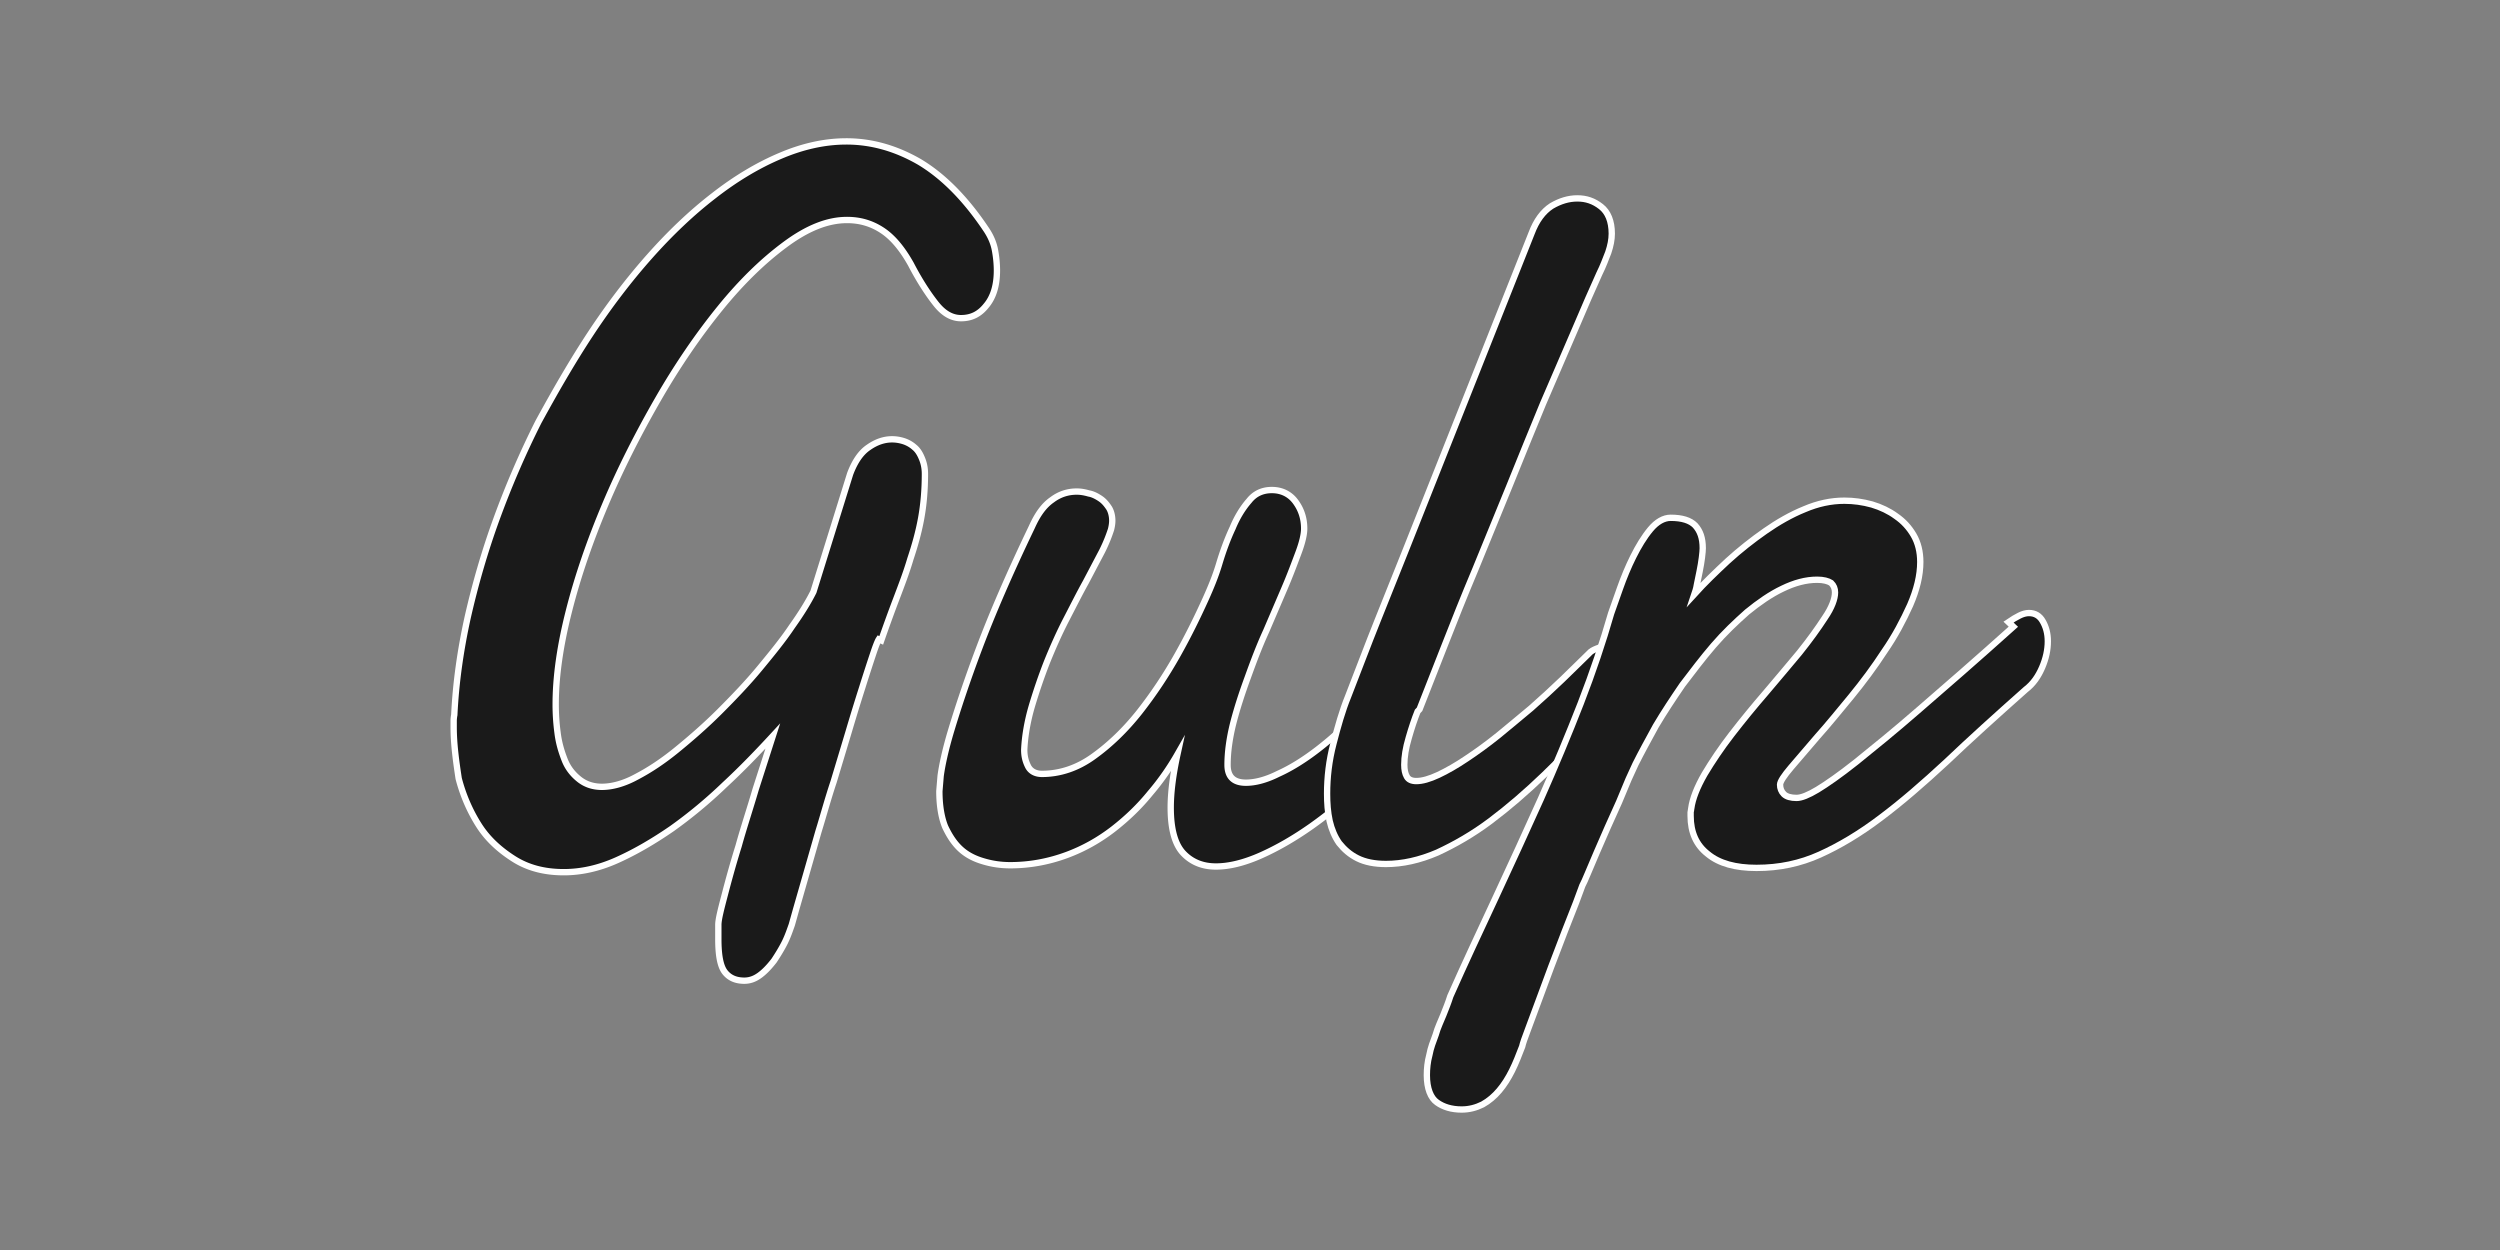 <?xml version="1.0" encoding="UTF-8" standalone="no"?>
<svg
   xmlns:dc="http://purl.org/dc/elements/1.1/"
   xmlns:cc="http://creativecommons.org/ns#"
   xmlns:rdf="http://www.w3.org/1999/02/22-rdf-syntax-ns#"
   xmlns:svg="http://www.w3.org/2000/svg"
   xmlns="http://www.w3.org/2000/svg"
   xmlns:sodipodi="http://sodipodi.sourceforge.net/DTD/sodipodi-0.dtd"
   xmlns:inkscape="http://www.inkscape.org/namespaces/inkscape"
   width="120"
   height="60"
   viewBox="0 0 120 60"
   version="1.1"
   id="svg10"
   sodipodi:docname="gulp-ar21.svg"
   inkscape:version="0.92.4 (5da689c313, 2019-01-14)">
  <rect x="0" y="0" width="120" height="60" fill="#808080" stroke="none"/>
  <defs
     id="defs14" />
  <sodipodi:namedview
     pagecolor="#ffffff"
     bordercolor="#666666"
     borderopacity="1"
     objecttolerance="10"
     gridtolerance="10"
     guidetolerance="10"
     inkscape:pageopacity="0"
     inkscape:pageshadow="2"
     inkscape:window-width="1920"
     inkscape:window-height="1001"
     id="namedview12"
     showgrid="false"
     inkscape:zoom="1.3423616"
     inkscape:cx="126.27"
     inkscape:cy="76.580002"
     inkscape:window-x="-9"
     inkscape:window-y="-9"
     inkscape:window-maximized="1"
     inkscape:current-layer="svg10" />
  <g
     stroke-miterlimit="10"
     id="g8"
     style="fill:#1a1a1a;stroke:#ffffff;stroke-miterlimit:10"
     transform="matrix(0.304,0,0,0.304,21.654,6.635)">
    <path
       d="m 67.53,79.12 c -0.17,0.26 -0.5,1.08 -0.95,2.45 -0.46,1.38 -1.02,3.1 -1.68,5.2 -0.66,2.07 -1.38,4.4 -2.14,6.97 l -2.37,7.88 c -0.9,2.68 -1.6,5.3 -2.4,7.88 l -2,6.98 -1.5,5.22 -0.7,2.5 c -0.3,0.83 -0.6,1.75 -1.1,2.77 -0.5,1 -1.1,1.97 -1.7,2.88 -0.7,0.9 -1.4,1.67 -2.2,2.27 -0.8,0.6 -1.6,0.9 -2.5,0.9 -1.4,0 -2.4,-0.48 -3.1,-1.4 -0.7,-0.95 -1,-2.66 -1,-5.16 v -2.26 c 0,-0.83 0.4,-2.4 1,-4.68 0.6,-2.3 1.3,-4.88 2.2,-7.76 0.8,-2.9 1.8,-5.88 2.7,-8.97 l 2.7,-8.4 c -2.4,2.6 -4.9,5.2 -7.6,7.7 -2.7,2.6 -5.5,4.9 -8.3,6.9 -2.9,2 -5.8,3.7 -8.7,5 -2.9,1.3 -5.7,1.9 -8.4,1.9 -3.1,0 -5.7,-0.7 -7.9,-2.1 -2.2,-1.4 -4.1,-3.1 -5.5,-5.3 -1.4,-2.2 -2.5,-4.7 -3.2,-7.4 C 0.8,98.5 0.4,95.7 0.4,93 v -1 c 0,-0.3 0.04,-0.63 0.1,-0.94 0.24,-5 0.95,-10.1 2.1,-15.34 1.2,-5.28 2.7,-10.5 4.6,-15.7 1.9,-5.2 4.1,-10.3 6.6,-15.26 C 16.4,40 19.1,35.3 22,30.9 c 2.9,-4.4 6.02,-8.5 9.3,-12.2 3.3,-3.72 6.67,-6.92 10.14,-9.6 3.46,-2.7 6.96,-4.8 10.5,-6.3 3.5,-1.5 7,-2.3 10.46,-2.3 4,0 7.86,1.1 11.6,3.27 3.7,2.23 7.2,5.73 10.48,10.63 0.74,1.1 1.2,2.2 1.4,3.32 0.2,1.1 0.3,2.17 0.3,3.15 0,2.34 -0.55,4.2 -1.67,5.54 -1.1,1.4 -2.4,2 -4,2 -1.4,0 -2.7,-0.7 -3.9,-2.2 -1.2,-1.5 -2.6,-3.6 -4,-6.3 -1.4,-2.5 -2.9,-4.3 -4.6,-5.4 -1.7,-1.1 -3.5,-1.6 -5.5,-1.6 -3.1,0 -6.3,1.3 -9.8,3.9 -3.5,2.6 -6.9,5.9 -10.3,10.1 -3.4,4.2 -6.7,9 -9.8,14.4 -3.1,5.4 -5.9,10.9 -8.3,16.6 -2.4,5.7 -4.3,11.2 -5.7,16.7 -1.4,5.5 -2.1,10.4 -2.1,14.8 0,1.5 0.1,3 0.3,4.5 0.2,1.6 0.6,2.9 1.1,4.2 0.5,1.3 1.3,2.3 2.3,3.1 1,0.8 2.2,1.2 3.6,1.2 1.6,0 3.5,-0.5 5.5,-1.6 2.1,-1.1 4.2,-2.5 6.4,-4.3 2.2,-1.8 4.5,-3.8 6.7,-6 2.2,-2.2 4.4,-4.5 6.3,-6.8 1.9,-2.3 3.7,-4.5 5.1,-6.6 1.5,-2.1 2.6,-3.9 3.4,-5.5 L 63,53 c 0.74,-1.97 1.7,-3.38 2.93,-4.2 1.2,-0.84 2.43,-1.26 3.7,-1.26 0.6,0 1.23,0.1 1.85,0.3 0.6,0.2 1.18,0.52 1.67,0.96 0.5,0.4 0.87,1 1.16,1.7 0.3,0.7 0.5,1.5 0.5,2.5 0,2.5 -0.2,4.86 -0.6,7.04 -0.4,2.2 -1,4.3 -1.7,6.4 -0.6,2.05 -1.4,4.14 -2.2,6.25 -0.8,2.1 -1.6,4.3 -2.4,6.6 z m 83.03,15.28 c -1.93,2.6 -4.18,5.14 -6.74,7.6 a 67.566,67.566 0 0 1 -7.94,6.6 c -2.72,1.92 -5.4,3.47 -8.03,4.64 -2.64,1.17 -5,1.75 -7.1,1.75 -2.1,0 -3.83,-0.7 -5.15,-2.1 -1.32,-1.4 -1.98,-3.8 -1.98,-7.2 0,-2.4 0.36,-5.2 1.06,-8.4 -1.14,2 -2.57,4.1 -4.28,6.1 -1.7,2.1 -3.67,4 -5.86,5.7 -2.2,1.7 -4.66,3.1 -7.38,4.1 -2.72,1 -5.68,1.6 -8.9,1.6 -1.43,0 -2.83,-0.2 -4.17,-0.6 -1.4,-0.4 -2.6,-1 -3.6,-1.9 -1,-0.9 -1.8,-2.1 -2.5,-3.6 -0.6,-1.5 -0.9,-3.4 -0.9,-5.6 l 0.2,-2.4 c 0.2,-1.5 0.7,-4 1.7,-7.3 1,-3.3 2.4,-7.6 4.4,-12.9 2,-5.3 4.7,-11.6 8.3,-19.1 0.9,-2 1.9,-3.4 3.2,-4.3 1.2,-0.9 2.5,-1.3 3.9,-1.3 0.6,0 1.2,0.1 1.9,0.3 0.6,0.1 1.2,0.4 1.8,0.8 0.6,0.4 1,0.9 1.4,1.5 0.3,0.5 0.5,1.2 0.5,2 0,0.5 -0.1,1 -0.2,1.4 -0.3,0.9 -0.7,2 -1.4,3.4 l -2.6,4.94 c -1,1.8 -2,3.8 -3.1,5.92 -1.1,2.13 -2.1,4.4 -3,6.62 -0.9,2.3 -1.7,4.65 -2.4,7 -0.7,2.4 -1.1,4.7 -1.2,6.9 0,1 0.2,1.8 0.6,2.6 0.4,0.8 1.2,1.2 2.2,1.2 2.8,0 5.6,-0.9 8.2,-2.8 2.6,-1.87 5,-4.2 7.2,-6.98 2.2,-2.8 4.2,-5.8 6,-9 1.8,-3.2 3.2,-6.1 4.4,-8.74 0.8,-1.77 1.6,-3.67 2.2,-5.7 0.6,-2 1.3,-3.9 2.1,-5.6 0.7,-1.7 1.6,-3.16 2.6,-4.3 0.9,-1.14 2.1,-1.7 3.6,-1.7 1.5,0 2.8,0.6 3.7,1.8 0.9,1.2 1.4,2.6 1.4,4.3 0,0.9 -0.3,2.2 -0.9,3.8 -0.6,1.6 -1.3,3.5 -2.2,5.6 l -2.9,6.77 c -1.1,2.4 -2,4.8 -2.9,7.3 -0.9,2.45 -1.7,4.9 -2.3,7.24 -0.6,2.4 -0.9,4.6 -0.9,6.6 0,1.9 1,2.8 2.9,2.8 1.4,0 3.1,-0.4 5.1,-1.4 2,-0.9 4.1,-2.2 6.3,-3.9 2.2,-1.7 4.4,-3.7 6.6,-6 2.2,-2.3 4.2,-4.74 5.9,-7.4 l 0.7,10.6 z"
       id="path2"
       style="fill:#1a1a1a"
       inkscape:connector-curvature="0" />
    <path
       d="m 152.6,90.5 c -0.48,1.2 -0.95,2.6 -1.4,4.18 -0.47,1.58 -0.7,3 -0.7,4.25 0,0.78 0.13,1.4 0.4,1.87 0.26,0.47 0.76,0.7 1.5,0.7 0.93,0 2.08,-0.32 3.47,-0.97 1.38,-0.65 2.87,-1.5 4.47,-2.58 1.6,-1.06 3.28,-2.28 5,-3.66 1.74,-1.4 3.47,-2.9 5.18,-4.3 1.7,-1.5 3.34,-3 4.9,-4.5 1.56,-1.5 2.96,-2.9 4.2,-4.1 0.34,-0.4 0.75,-0.6 1.24,-0.8 0.48,-0.2 0.9,-0.3 1.25,-0.3 0.9,0 1.6,0.3 2.2,1.1 0.6,0.7 0.9,1.7 0.9,2.9 0,1.1 -0.3,2.3 -0.9,3.6 -0.6,1.3 -1.7,2.6 -3.2,3.9 -2.8,3 -5.6,5.9 -8.5,8.7 -2.8,2.7 -5.7,5.2 -8.5,7.3 -2.8,2.1 -5.6,3.7 -8.4,5 -2.8,1.2 -5.5,1.8 -8.1,1.8 -1.8,0 -3.3,-0.3 -4.5,-0.9 -1.2,-0.6 -2.1,-1.4 -2.9,-2.4 -0.7,-1 -1.2,-2.2 -1.5,-3.5 -0.3,-1.4 -0.4,-2.8 -0.4,-4.3 0,-2.6 0.3,-5.2 1,-7.9 0.7,-2.7 1.4,-5.2 2.3,-7.4 1.6,-4.1 3.1,-8.1 4.7,-12.1 l 4.4,-11 L 170.6,15 c 0.75,-2 1.8,-3.42 3.15,-4.3 1.36,-0.8 2.7,-1.2 4.07,-1.2 1.4,0 2.6,0.4 3.74,1.3 1.1,0.86 1.7,2.3 1.7,4.27 0,0.93 -0.2,1.92 -0.55,2.96 -0.4,1 -0.8,2.14 -1.4,3.33 -1.1,2.42 -2.4,5.4 -3.9,8.94 l -5,11.6 c -1.7,4.15 -3.5,8.5 -5.3,13 l -5.4,13.2 c -1.8,4.28 -3.4,8.3 -4.9,12.14 l -3.9,9.93 z"
       id="path4"
       style="fill:#1a1a1a"
       inkscape:connector-curvature="0" />
    <path
       d="m 245.9,76.4 c 0.63,-0.43 1.2,-0.77 1.73,-1.03 0.52,-0.26 1.03,-0.4 1.5,-0.4 0.97,0 1.7,0.44 2.18,1.3 0.5,0.86 0.8,1.9 0.8,3.16 0,1.35 -0.3,2.73 -0.9,4.13 -0.6,1.4 -1.4,2.58 -2.6,3.5 -4.7,4.17 -8.9,7.97 -12.5,11.4 -3.7,3.43 -7.1,6.38 -10.4,8.85 -3.3,2.5 -6.5,4.4 -9.6,5.8 -3.1,1.4 -6.4,2.1 -10,2.1 -3.3,0 -5.9,-0.7 -7.7,-2.2 -1.8,-1.4 -2.7,-3.4 -2.7,-6 v -0.6 c 0,-0.1 0.1,-0.4 0.1,-0.6 0.2,-1.5 0.9,-3.3 2.1,-5.4 1.2,-2 2.6,-4.1 4.3,-6.3 1.7,-2.2 3.5,-4.4 5.4,-6.6 1.9,-2.2 3.6,-4.3 5.3,-6.3 1.6,-2 2.9,-3.8 4,-5.5 1.1,-1.6 1.6,-3 1.6,-4 0,-0.6 -0.2,-1.1 -0.62,-1.5 -0.47,-0.3 -1.2,-0.5 -2.2,-0.5 -1.8,0 -3.6,0.5 -5.46,1.4 -1.9,0.9 -3.76,2.2 -5.6,3.7 -1.8,1.6 -3.6,3.3 -5.32,5.3 -1.72,2 -3.3,4.1 -4.9,6.2 -1.5,2.2 -2.9,4.3 -4.2,6.5 -1.2,2.2 -2.3,4.2 -3.2,6 l -1.1,2.4 -1.5,3.6 -1.8,4 -1.7,3.9 -1.4,3.3 c -0.4,1 -0.7,1.6 -0.9,2 -0.2,0.5 -0.5,1.4 -1,2.7 l -1.8,4.58 -2.1,5.5 -2,5.4 -1.7,4.58 c -0.5,1.3 -0.8,2.18 -0.9,2.65 -0.5,1.3 -1,2.6 -1.6,3.8 -0.6,1.2 -1.25,2.23 -2.02,3.14 -0.76,0.9 -1.64,1.65 -2.63,2.2 -1,0.5 -2.1,0.8 -3.3,0.8 -1.6,0 -2.9,-0.4 -3.9,-1.12 -1,-0.7 -1.6,-2.2 -1.6,-4.3 0,-1 0.1,-2.1 0.4,-3.2 0.2,-1.1 0.6,-2.12 1,-3.2 0.3,-1.1 0.8,-2.1 1.2,-3.1 0.4,-1 0.8,-2 1.1,-2.96 2.3,-5.2 4.75,-10.4 7.2,-15.66 2.45,-5.26 4.8,-10.4 7.1,-15.5 2.26,-5.1 4.35,-10.1 6.3,-15.1 1.9,-4.9 3.5,-9.66 4.8,-14.2 l 1.4,-3.96 c 0.6,-1.7 1.3,-3.4 2.1,-5 0.8,-1.6 1.7,-3.1 2.7,-4.3 1,-1.2 2.1,-1.83 3.2,-1.83 1.8,0 3.07,0.4 3.86,1.2 0.8,0.88 1.2,2 1.2,3.6 0,0.3 -0.04,0.8 -0.13,1.5 -0.1,0.7 -0.2,1.4 -0.36,2.15 l -0.43,2.1 c -0.1,0.7 -0.3,1.2 -0.4,1.5 1.6,-1.76 3.4,-3.5 5.28,-5.25 1.9,-1.73 3.9,-3.3 5.9,-4.7 2,-1.4 4.1,-2.6 6.2,-3.45 2.1,-0.9 4.2,-1.35 6.3,-1.35 1.5,0 2.9,0.2 4.36,0.6 1.4,0.42 2.7,1.03 3.8,1.84 1.17,0.8 2.08,1.8 2.78,3 0.7,1.2 1.05,2.63 1.05,4.24 0,2.13 -0.56,4.4 -1.6,6.8 -1.1,2.44 -2.4,4.9 -4.06,7.3 -1.6,2.46 -3.37,4.84 -5.26,7.15 -1.9,2.3 -3.6,4.4 -5.3,6.3 l -4.2,4.9 c -1.1,1.3 -1.7,2.2 -1.72,2.7 0,0.6 0.2,1.1 0.6,1.5 0.4,0.4 1.1,0.6 2,0.6 0.78,0 1.88,-0.45 3.3,-1.3 1.48,-0.9 3.5,-2.3 6.1,-4.36 2.6,-2.1 5.96,-4.8 9.97,-8.3 4,-3.46 9,-7.8 14.87,-13.07 z"
       id="path6"
       style="fill:#1a1a1a"
       inkscape:connector-curvature="0" />
  </g>
</svg>
